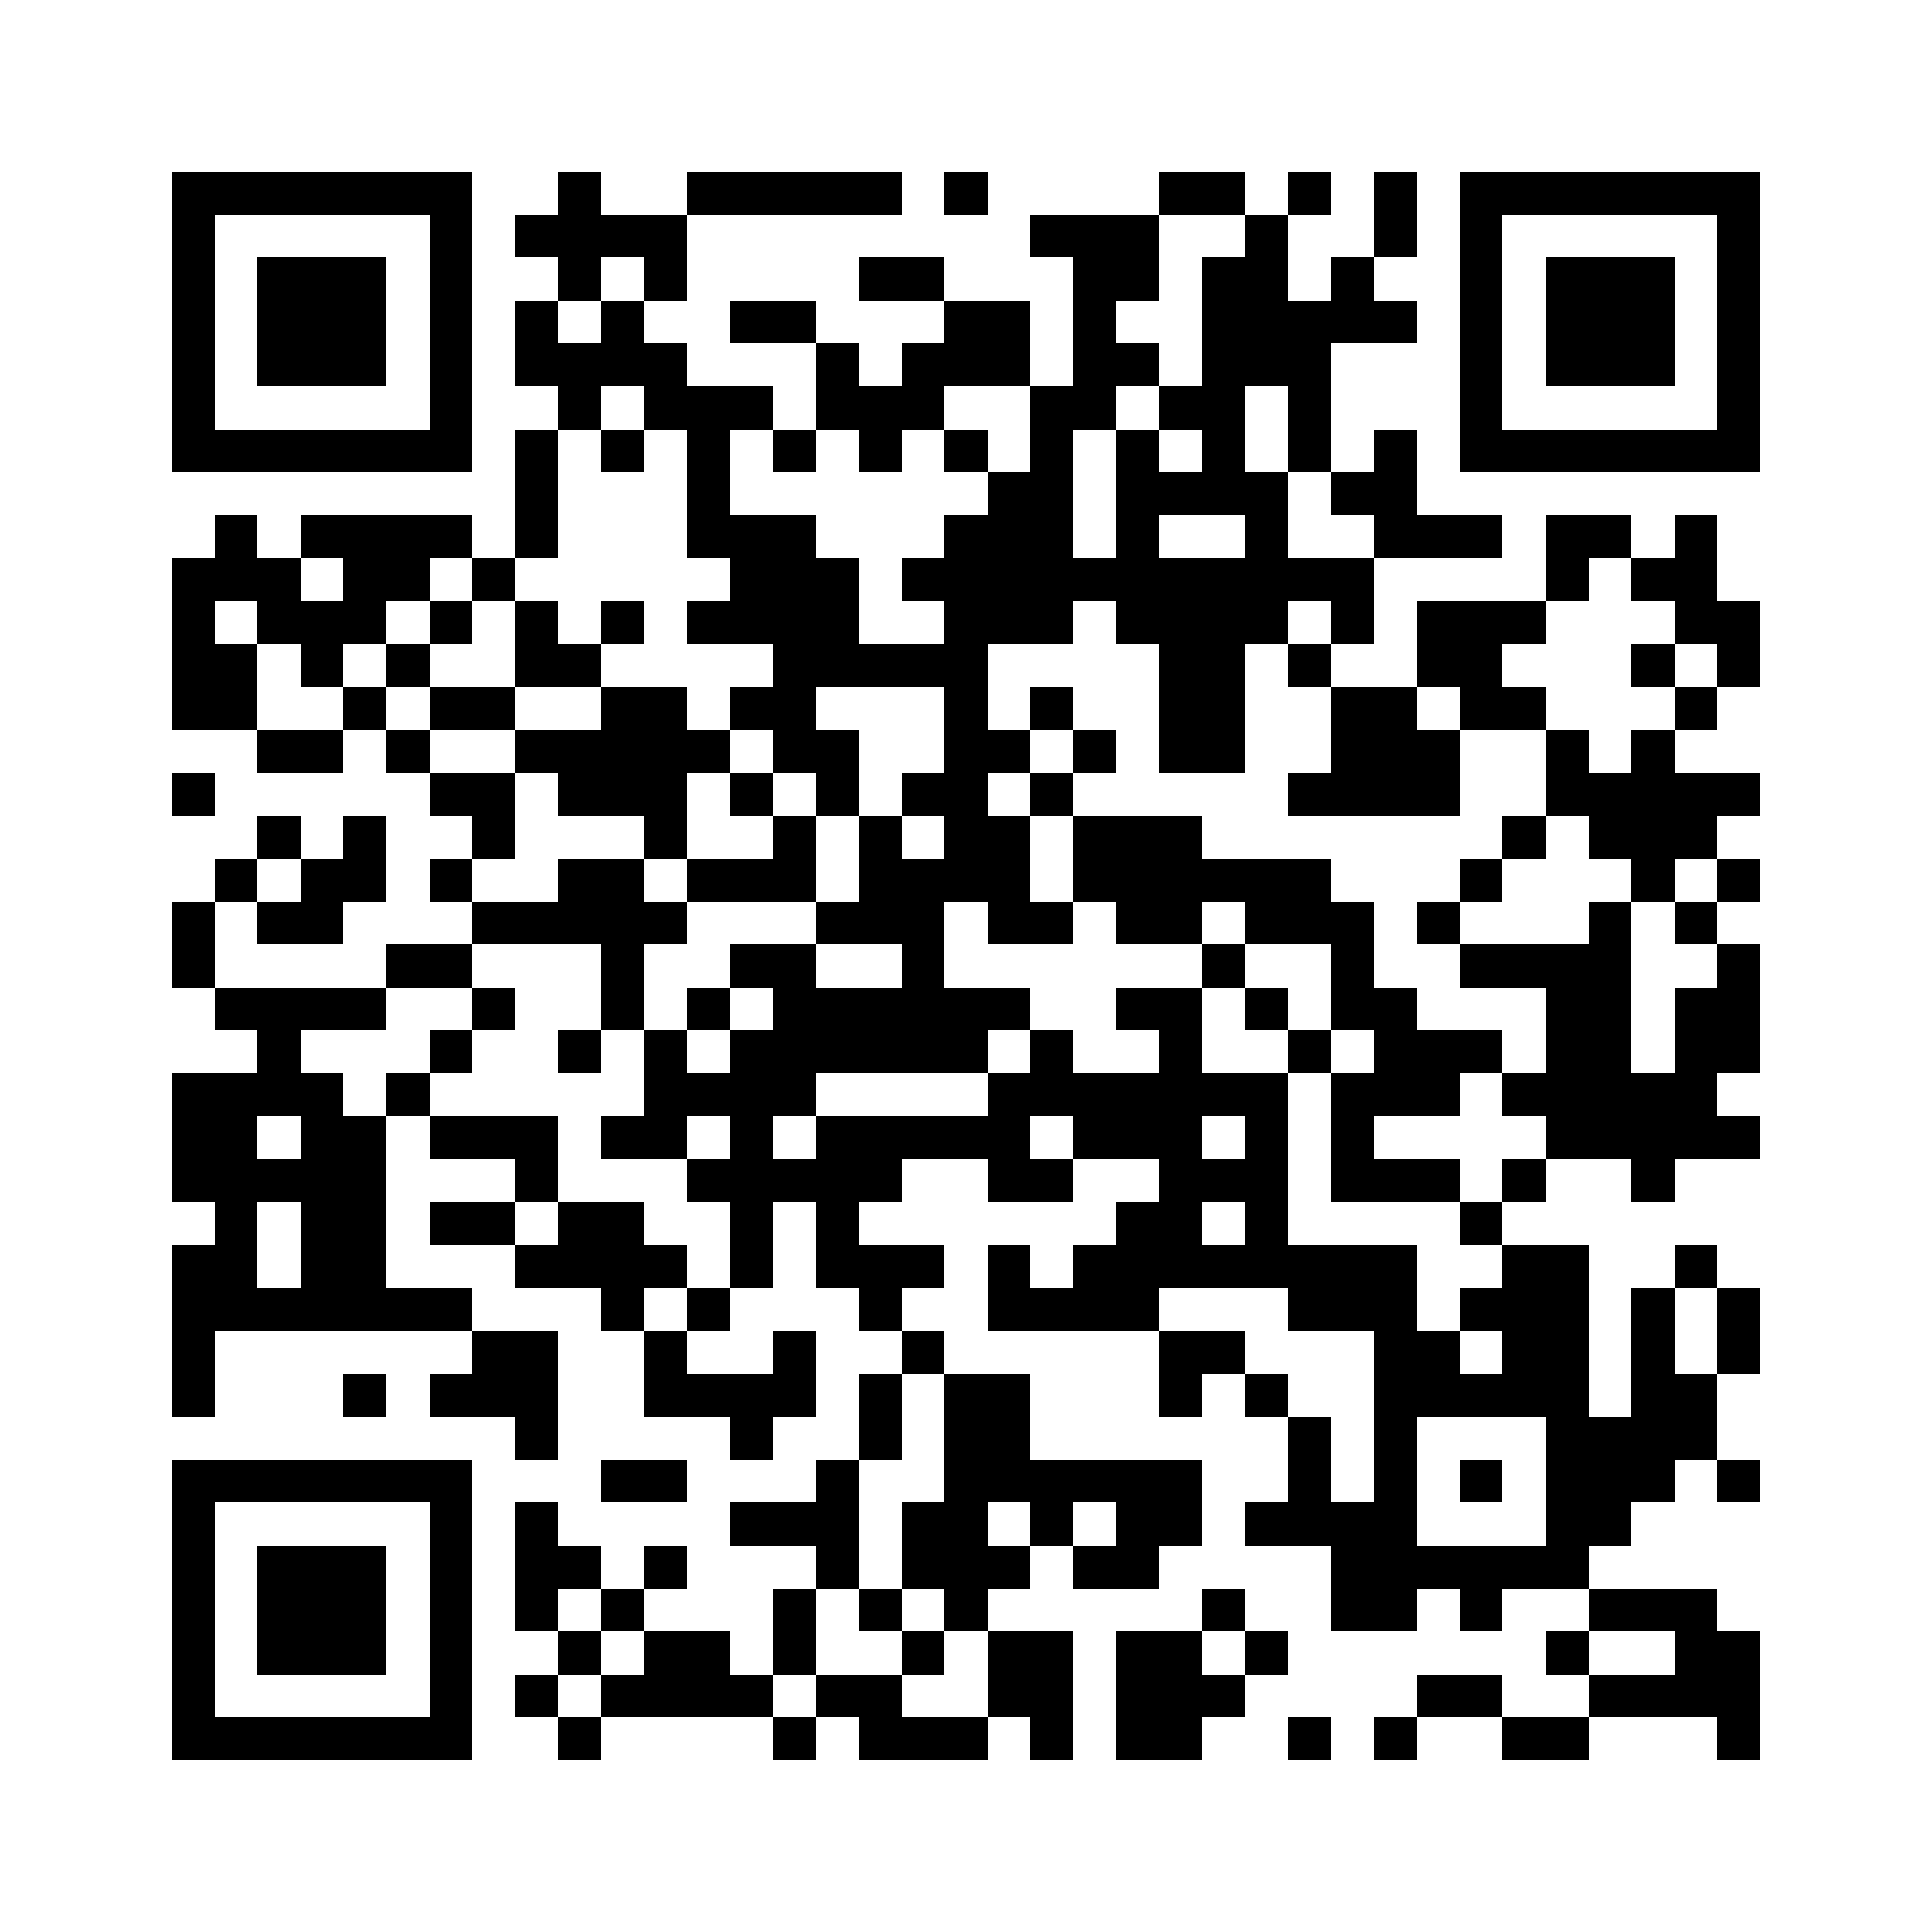 <svg xmlns="http://www.w3.org/2000/svg" viewBox="0 0 45 45" shape-rendering="crispEdges" width="900" height="900">
<rect x="0" y="0" width="45" height="45" fill="#FFF"/>
<path fill="#000" d="M4 4h7v1h-7zM13 4h1v1h-1zM16 4h5v1h-5zM22 4h1v1h-1zM27 4h2v1h-2zM30 4h1v1h-1zM32 4h1v1h-1zM34 4h7v1h-7zM4 5h1v1h-1zM10 5h1v1h-1zM12 5h4v1h-4zM24 5h3v1h-3zM29 5h1v1h-1zM32 5h1v1h-1zM34 5h1v1h-1zM40 5h1v1h-1zM4 6h1v1h-1zM6 6h3v1h-3zM10 6h1v1h-1zM13 6h1v1h-1zM15 6h1v1h-1zM20 6h2v1h-2zM25 6h2v1h-2zM28 6h2v1h-2zM31 6h1v1h-1zM34 6h1v1h-1zM36 6h3v1h-3zM40 6h1v1h-1zM4 7h1v1h-1zM6 7h3v1h-3zM10 7h1v1h-1zM12 7h1v1h-1zM14 7h1v1h-1zM17 7h2v1h-2zM22 7h2v1h-2zM25 7h1v1h-1zM28 7h5v1h-5zM34 7h1v1h-1zM36 7h3v1h-3zM40 7h1v1h-1zM4 8h1v1h-1zM6 8h3v1h-3zM10 8h1v1h-1zM12 8h4v1h-4zM19 8h1v1h-1zM21 8h3v1h-3zM25 8h2v1h-2zM28 8h3v1h-3zM34 8h1v1h-1zM36 8h3v1h-3zM40 8h1v1h-1zM4 9h1v1h-1zM10 9h1v1h-1zM13 9h1v1h-1zM15 9h3v1h-3zM19 9h3v1h-3zM24 9h2v1h-2zM27 9h2v1h-2zM30 9h1v1h-1zM34 9h1v1h-1zM40 9h1v1h-1zM4 10h7v1h-7zM12 10h1v1h-1zM14 10h1v1h-1zM16 10h1v1h-1zM18 10h1v1h-1zM20 10h1v1h-1zM22 10h1v1h-1zM24 10h1v1h-1zM26 10h1v1h-1zM28 10h1v1h-1zM30 10h1v1h-1zM32 10h1v1h-1zM34 10h7v1h-7zM12 11h1v1h-1zM16 11h1v1h-1zM23 11h2v1h-2zM26 11h4v1h-4zM31 11h2v1h-2zM5 12h1v1h-1zM7 12h4v1h-4zM12 12h1v1h-1zM16 12h3v1h-3zM22 12h3v1h-3zM26 12h1v1h-1zM29 12h1v1h-1zM32 12h3v1h-3zM36 12h2v1h-2zM39 12h1v1h-1zM4 13h3v1h-3zM8 13h2v1h-2zM11 13h1v1h-1zM17 13h3v1h-3zM21 13h11v1h-11zM36 13h1v1h-1zM38 13h2v1h-2zM4 14h1v1h-1zM6 14h3v1h-3zM10 14h1v1h-1zM12 14h1v1h-1zM14 14h1v1h-1zM16 14h4v1h-4zM22 14h3v1h-3zM26 14h4v1h-4zM31 14h1v1h-1zM33 14h3v1h-3zM39 14h2v1h-2zM4 15h2v1h-2zM7 15h1v1h-1zM9 15h1v1h-1zM12 15h2v1h-2zM18 15h5v1h-5zM27 15h2v1h-2zM30 15h1v1h-1zM33 15h2v1h-2zM38 15h1v1h-1zM40 15h1v1h-1zM4 16h2v1h-2zM8 16h1v1h-1zM10 16h2v1h-2zM14 16h2v1h-2zM17 16h2v1h-2zM22 16h1v1h-1zM24 16h1v1h-1zM27 16h2v1h-2zM31 16h2v1h-2zM34 16h2v1h-2zM39 16h1v1h-1zM6 17h2v1h-2zM9 17h1v1h-1zM12 17h5v1h-5zM18 17h2v1h-2zM22 17h2v1h-2zM25 17h1v1h-1zM27 17h2v1h-2zM31 17h3v1h-3zM36 17h1v1h-1zM38 17h1v1h-1zM4 18h1v1h-1zM10 18h2v1h-2zM13 18h3v1h-3zM17 18h1v1h-1zM19 18h1v1h-1zM21 18h2v1h-2zM24 18h1v1h-1zM30 18h4v1h-4zM36 18h5v1h-5zM6 19h1v1h-1zM8 19h1v1h-1zM11 19h1v1h-1zM15 19h1v1h-1zM18 19h1v1h-1zM20 19h1v1h-1zM22 19h2v1h-2zM25 19h3v1h-3zM35 19h1v1h-1zM37 19h3v1h-3zM5 20h1v1h-1zM7 20h2v1h-2zM10 20h1v1h-1zM13 20h2v1h-2zM16 20h3v1h-3zM20 20h4v1h-4zM25 20h6v1h-6zM34 20h1v1h-1zM38 20h1v1h-1zM40 20h1v1h-1zM4 21h1v1h-1zM6 21h2v1h-2zM11 21h5v1h-5zM19 21h3v1h-3zM23 21h2v1h-2zM26 21h2v1h-2zM29 21h3v1h-3zM33 21h1v1h-1zM37 21h1v1h-1zM39 21h1v1h-1zM4 22h1v1h-1zM9 22h2v1h-2zM14 22h1v1h-1zM17 22h2v1h-2zM21 22h1v1h-1zM28 22h1v1h-1zM31 22h1v1h-1zM34 22h4v1h-4zM40 22h1v1h-1zM5 23h4v1h-4zM11 23h1v1h-1zM14 23h1v1h-1zM16 23h1v1h-1zM18 23h6v1h-6zM26 23h2v1h-2zM29 23h1v1h-1zM31 23h2v1h-2zM36 23h2v1h-2zM39 23h2v1h-2zM6 24h1v1h-1zM10 24h1v1h-1zM13 24h1v1h-1zM15 24h1v1h-1zM17 24h6v1h-6zM24 24h1v1h-1zM27 24h1v1h-1zM30 24h1v1h-1zM32 24h3v1h-3zM36 24h2v1h-2zM39 24h2v1h-2zM4 25h4v1h-4zM9 25h1v1h-1zM15 25h4v1h-4zM23 25h7v1h-7zM31 25h3v1h-3zM35 25h5v1h-5zM4 26h2v1h-2zM7 26h2v1h-2zM10 26h3v1h-3zM14 26h2v1h-2zM17 26h1v1h-1zM19 26h5v1h-5zM25 26h3v1h-3zM29 26h1v1h-1zM31 26h1v1h-1zM36 26h5v1h-5zM4 27h5v1h-5zM12 27h1v1h-1zM16 27h5v1h-5zM23 27h2v1h-2zM27 27h3v1h-3zM31 27h3v1h-3zM35 27h1v1h-1zM38 27h1v1h-1zM5 28h1v1h-1zM7 28h2v1h-2zM10 28h2v1h-2zM13 28h2v1h-2zM17 28h1v1h-1zM19 28h1v1h-1zM26 28h2v1h-2zM29 28h1v1h-1zM34 28h1v1h-1zM4 29h2v1h-2zM7 29h2v1h-2zM12 29h4v1h-4zM17 29h1v1h-1zM19 29h3v1h-3zM23 29h1v1h-1zM25 29h8v1h-8zM35 29h2v1h-2zM39 29h1v1h-1zM4 30h7v1h-7zM14 30h1v1h-1zM16 30h1v1h-1zM20 30h1v1h-1zM23 30h4v1h-4zM30 30h3v1h-3zM34 30h3v1h-3zM38 30h1v1h-1zM40 30h1v1h-1zM4 31h1v1h-1zM11 31h2v1h-2zM15 31h1v1h-1zM18 31h1v1h-1zM21 31h1v1h-1zM27 31h2v1h-2zM32 31h2v1h-2zM35 31h2v1h-2zM38 31h1v1h-1zM40 31h1v1h-1zM4 32h1v1h-1zM8 32h1v1h-1zM10 32h3v1h-3zM15 32h4v1h-4zM20 32h1v1h-1zM22 32h2v1h-2zM27 32h1v1h-1zM29 32h1v1h-1zM32 32h5v1h-5zM38 32h2v1h-2zM12 33h1v1h-1zM17 33h1v1h-1zM20 33h1v1h-1zM22 33h2v1h-2zM30 33h1v1h-1zM32 33h1v1h-1zM36 33h4v1h-4zM4 34h7v1h-7zM14 34h2v1h-2zM19 34h1v1h-1zM22 34h6v1h-6zM30 34h1v1h-1zM32 34h1v1h-1zM34 34h1v1h-1zM36 34h3v1h-3zM40 34h1v1h-1zM4 35h1v1h-1zM10 35h1v1h-1zM12 35h1v1h-1zM17 35h3v1h-3zM21 35h2v1h-2zM24 35h1v1h-1zM26 35h2v1h-2zM29 35h4v1h-4zM36 35h2v1h-2zM4 36h1v1h-1zM6 36h3v1h-3zM10 36h1v1h-1zM12 36h2v1h-2zM15 36h1v1h-1zM19 36h1v1h-1zM21 36h3v1h-3zM25 36h2v1h-2zM31 36h6v1h-6zM4 37h1v1h-1zM6 37h3v1h-3zM10 37h1v1h-1zM12 37h1v1h-1zM14 37h1v1h-1zM18 37h1v1h-1zM20 37h1v1h-1zM22 37h1v1h-1zM28 37h1v1h-1zM31 37h2v1h-2zM34 37h1v1h-1zM37 37h3v1h-3zM4 38h1v1h-1zM6 38h3v1h-3zM10 38h1v1h-1zM13 38h1v1h-1zM15 38h2v1h-2zM18 38h1v1h-1zM21 38h1v1h-1zM23 38h2v1h-2zM26 38h2v1h-2zM29 38h1v1h-1zM36 38h1v1h-1zM39 38h2v1h-2zM4 39h1v1h-1zM10 39h1v1h-1zM12 39h1v1h-1zM14 39h4v1h-4zM19 39h2v1h-2zM23 39h2v1h-2zM26 39h3v1h-3zM33 39h2v1h-2zM37 39h4v1h-4zM4 40h7v1h-7zM13 40h1v1h-1zM18 40h1v1h-1zM20 40h3v1h-3zM24 40h1v1h-1zM26 40h2v1h-2zM30 40h1v1h-1zM32 40h1v1h-1zM35 40h2v1h-2zM40 40h1v1h-1z"/>
</svg>